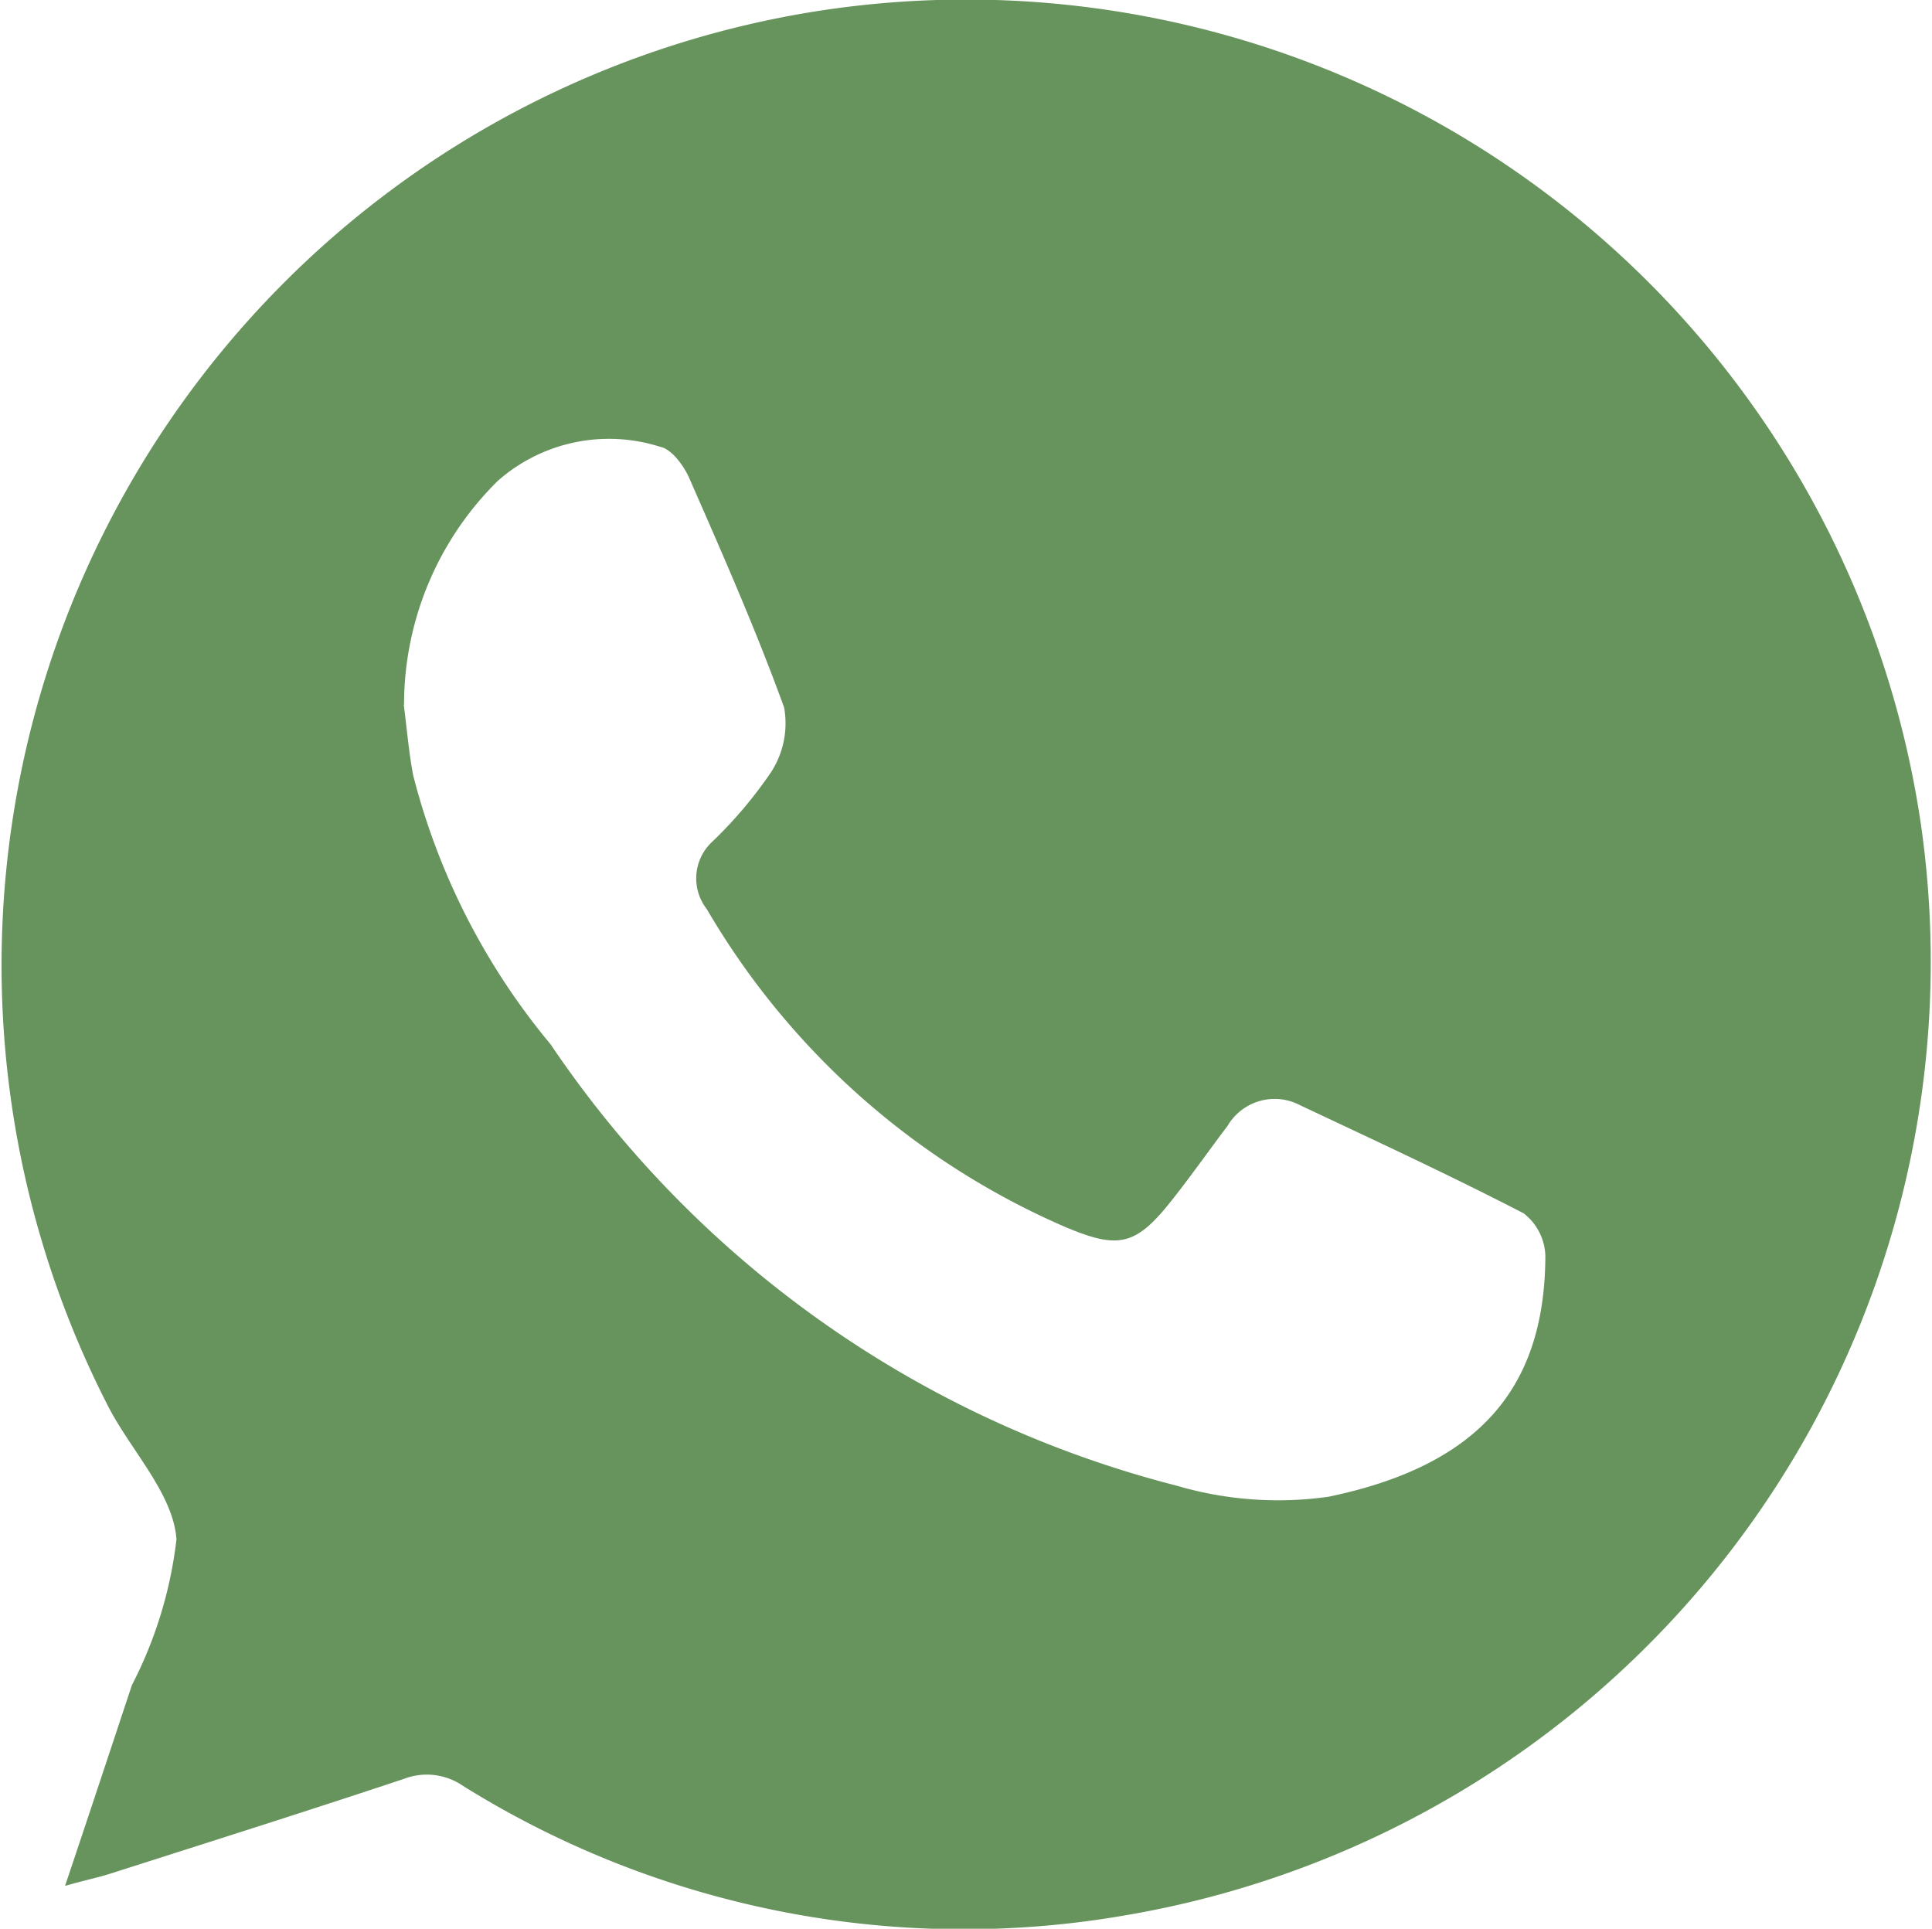 <svg xmlns="http://www.w3.org/2000/svg" width="24.205" height="24.163" viewBox="0 0 24.205 24.163">
  <path id="Контур_902" data-name="Контур 902" d="M-884.3,708.271c.3-.891.567-1.7.838-2.516a5.3,5.3,0,0,0,.558-1.827c-.042-.563-.551-1.089-.842-1.638a12.1,12.1,0,0,1,8.7-17.478,12.09,12.09,0,0,1,14,10.181,12.115,12.115,0,0,1-9.937,13.641,11.845,11.845,0,0,1-8.33-1.615.8.8,0,0,0-.743-.088c-1.222.407-2.451.795-3.677,1.187C-883.892,708.168-884.053,708.2-884.3,708.271Zm4.243-14.8c.039.295.063.593.118.885a8.572,8.572,0,0,0,1.722,3.372,13.486,13.486,0,0,0,7.846,5.53,4.5,4.5,0,0,0,1.9.138c1.952-.405,2.711-1.425,2.717-3.017a.7.7,0,0,0-.271-.533c-.92-.476-1.862-.912-2.8-1.354a.684.684,0,0,0-.91.257c-.227.3-.445.61-.678.906-.469.6-.679.649-1.371.355a9.63,9.63,0,0,1-4.476-3.976.625.625,0,0,1,.074-.849,5.482,5.482,0,0,0,.729-.863,1.123,1.123,0,0,0,.166-.813c-.353-.974-.772-1.924-1.188-2.873-.07-.159-.224-.368-.367-.394a2.106,2.106,0,0,0-2.031.426A3.938,3.938,0,0,0-880.053,693.475Z" transform="translate(885.115 -684.645)" fill="#67935d"/>
</svg>
